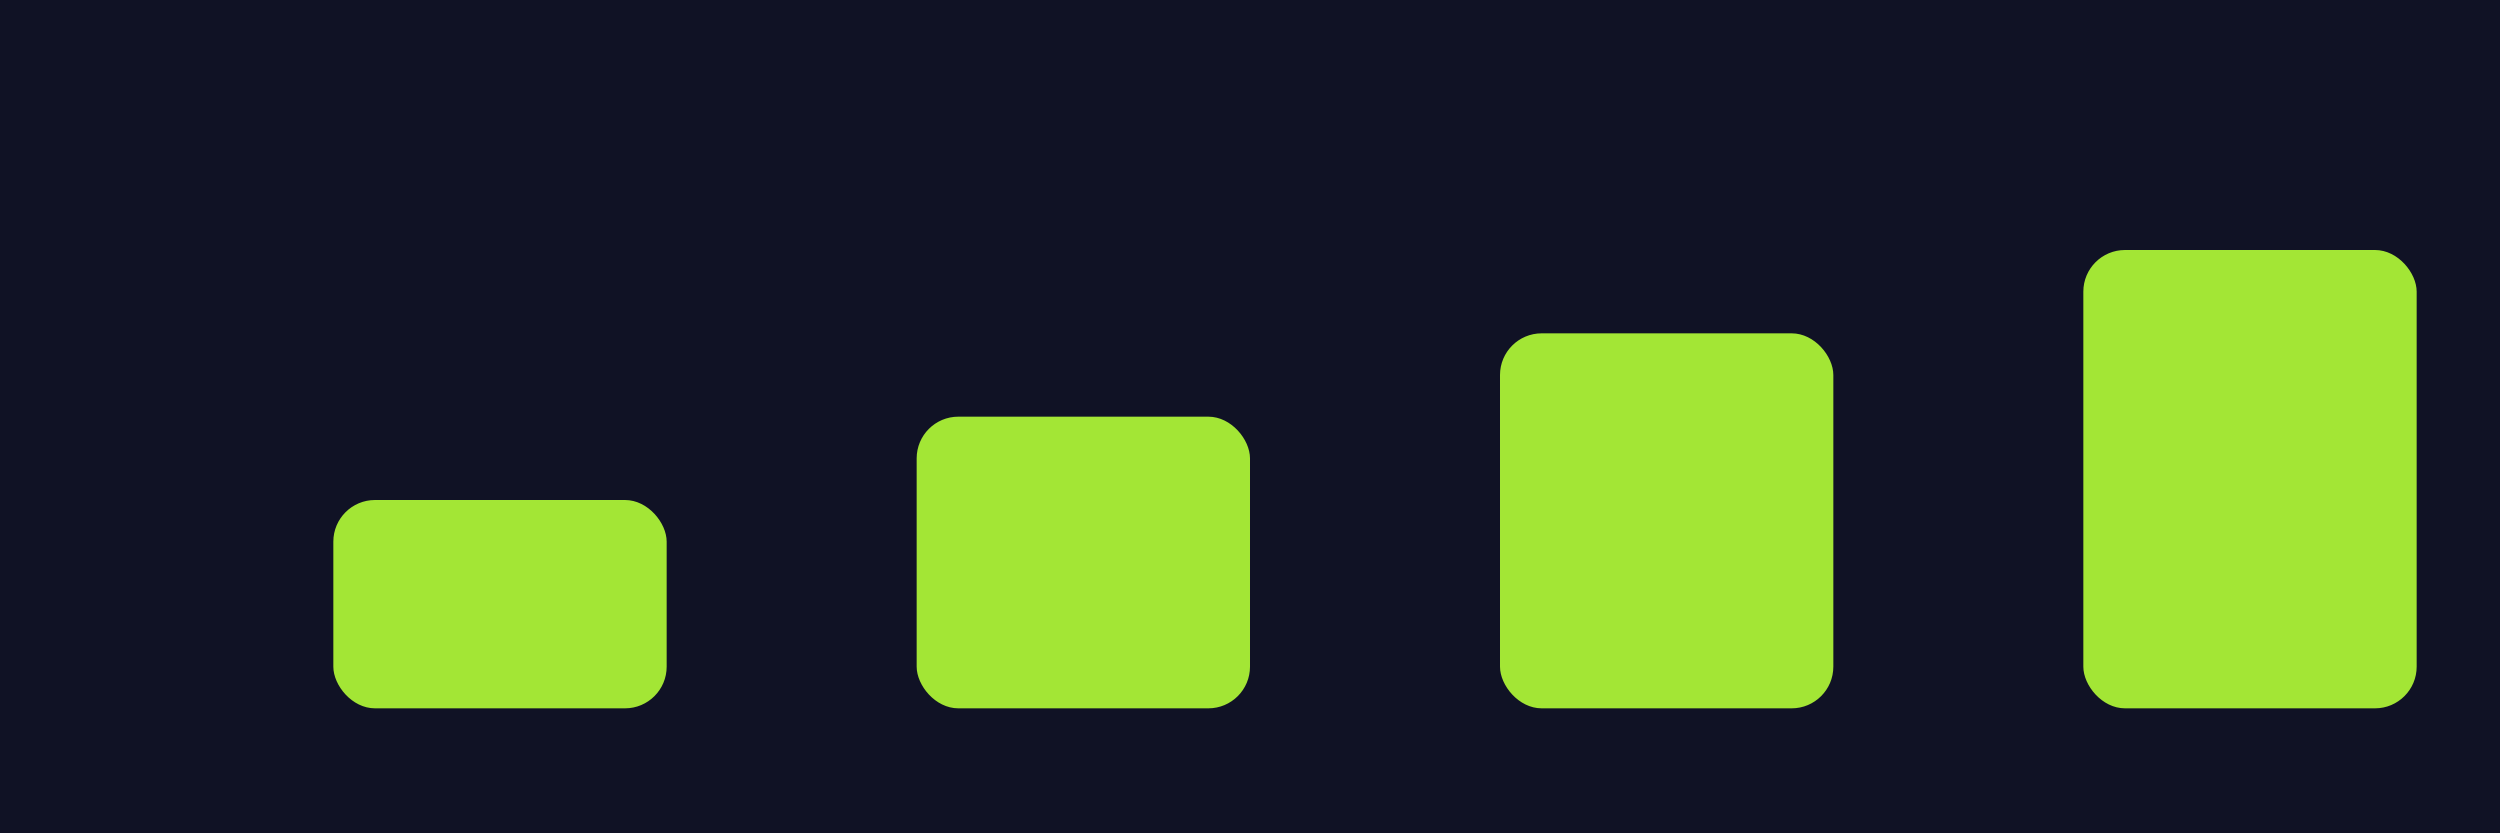 <svg xmlns="http://www.w3.org/2000/svg" viewBox="0 0 600 200"><rect width="600" height="200" fill="#101225"/><g fill="#a3e635"><rect x="80" y="120" width="80" height="50" rx="10"/><rect x="220" y="100" width="80" height="70" rx="10"/><rect x="360" y="80" width="80" height="90" rx="10"/><rect x="500" y="60" width="80" height="110" rx="10"/></g></svg>